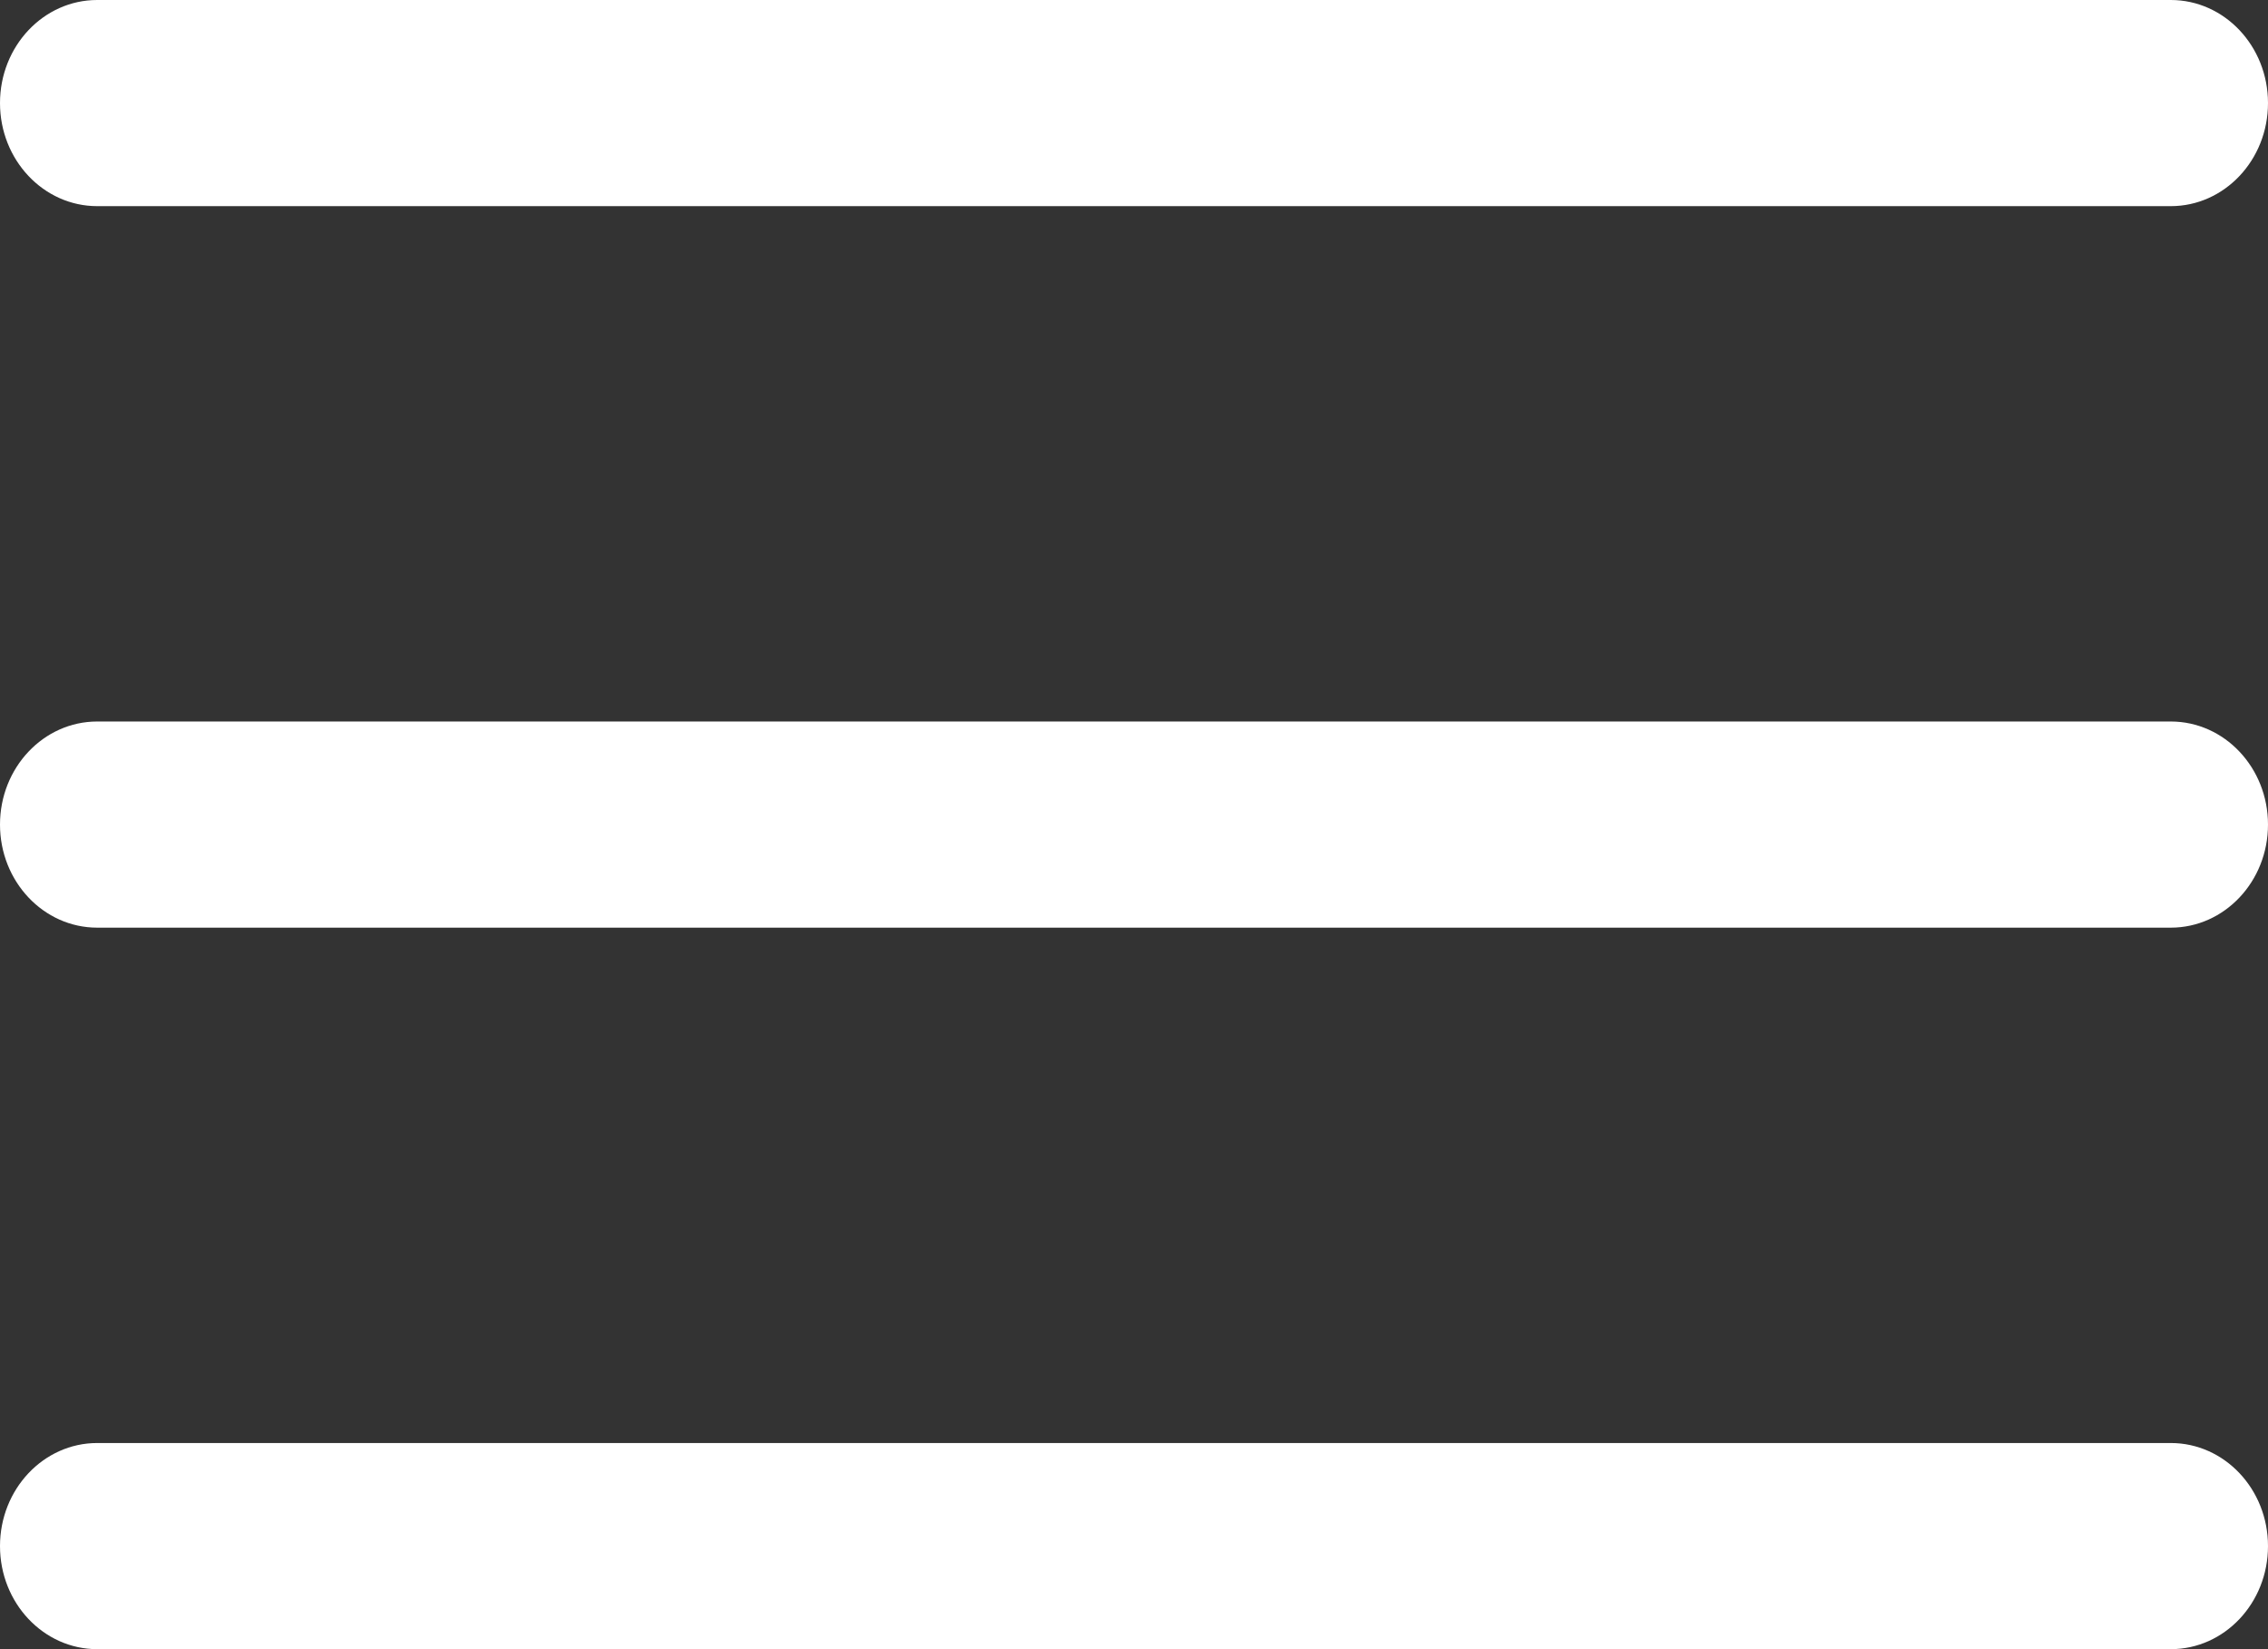 <svg xmlns="http://www.w3.org/2000/svg" width="22" height="16" viewBox="0 0 22 16" fill="none">
    <rect x="0" y="0" width="22" height="16" fill="#333333" stroke="none"/>
    <path fill-rule="evenodd" clip-rule="evenodd" d="M22 1C22 1.552 21.578 2 21.057 2L0.943 2C0.422 2 0 1.552 0 1C0 0.448 0.422 0 0.943 0L21.057 0C21.578 0 22 0.448 22 1Z" fill="white"/>
    <path fill-rule="evenodd" clip-rule="evenodd" d="M22 8C22 8.552 21.578 9 21.057 9L0.943 9C0.422 9 0 8.552 0 8C0 7.448 0.422 7 0.943 7L21.057 7C21.578 7 22 7.448 22 8Z" fill="white"/>
    <path fill-rule="evenodd" clip-rule="evenodd" d="M22 15C22 15.552 21.578 16 21.057 16L0.943 16C0.422 16 0 15.552 0 15C0 14.448 0.422 14 0.943 14L21.057 14C21.578 14 22 14.448 22 15Z" fill="white"/>
</svg>
